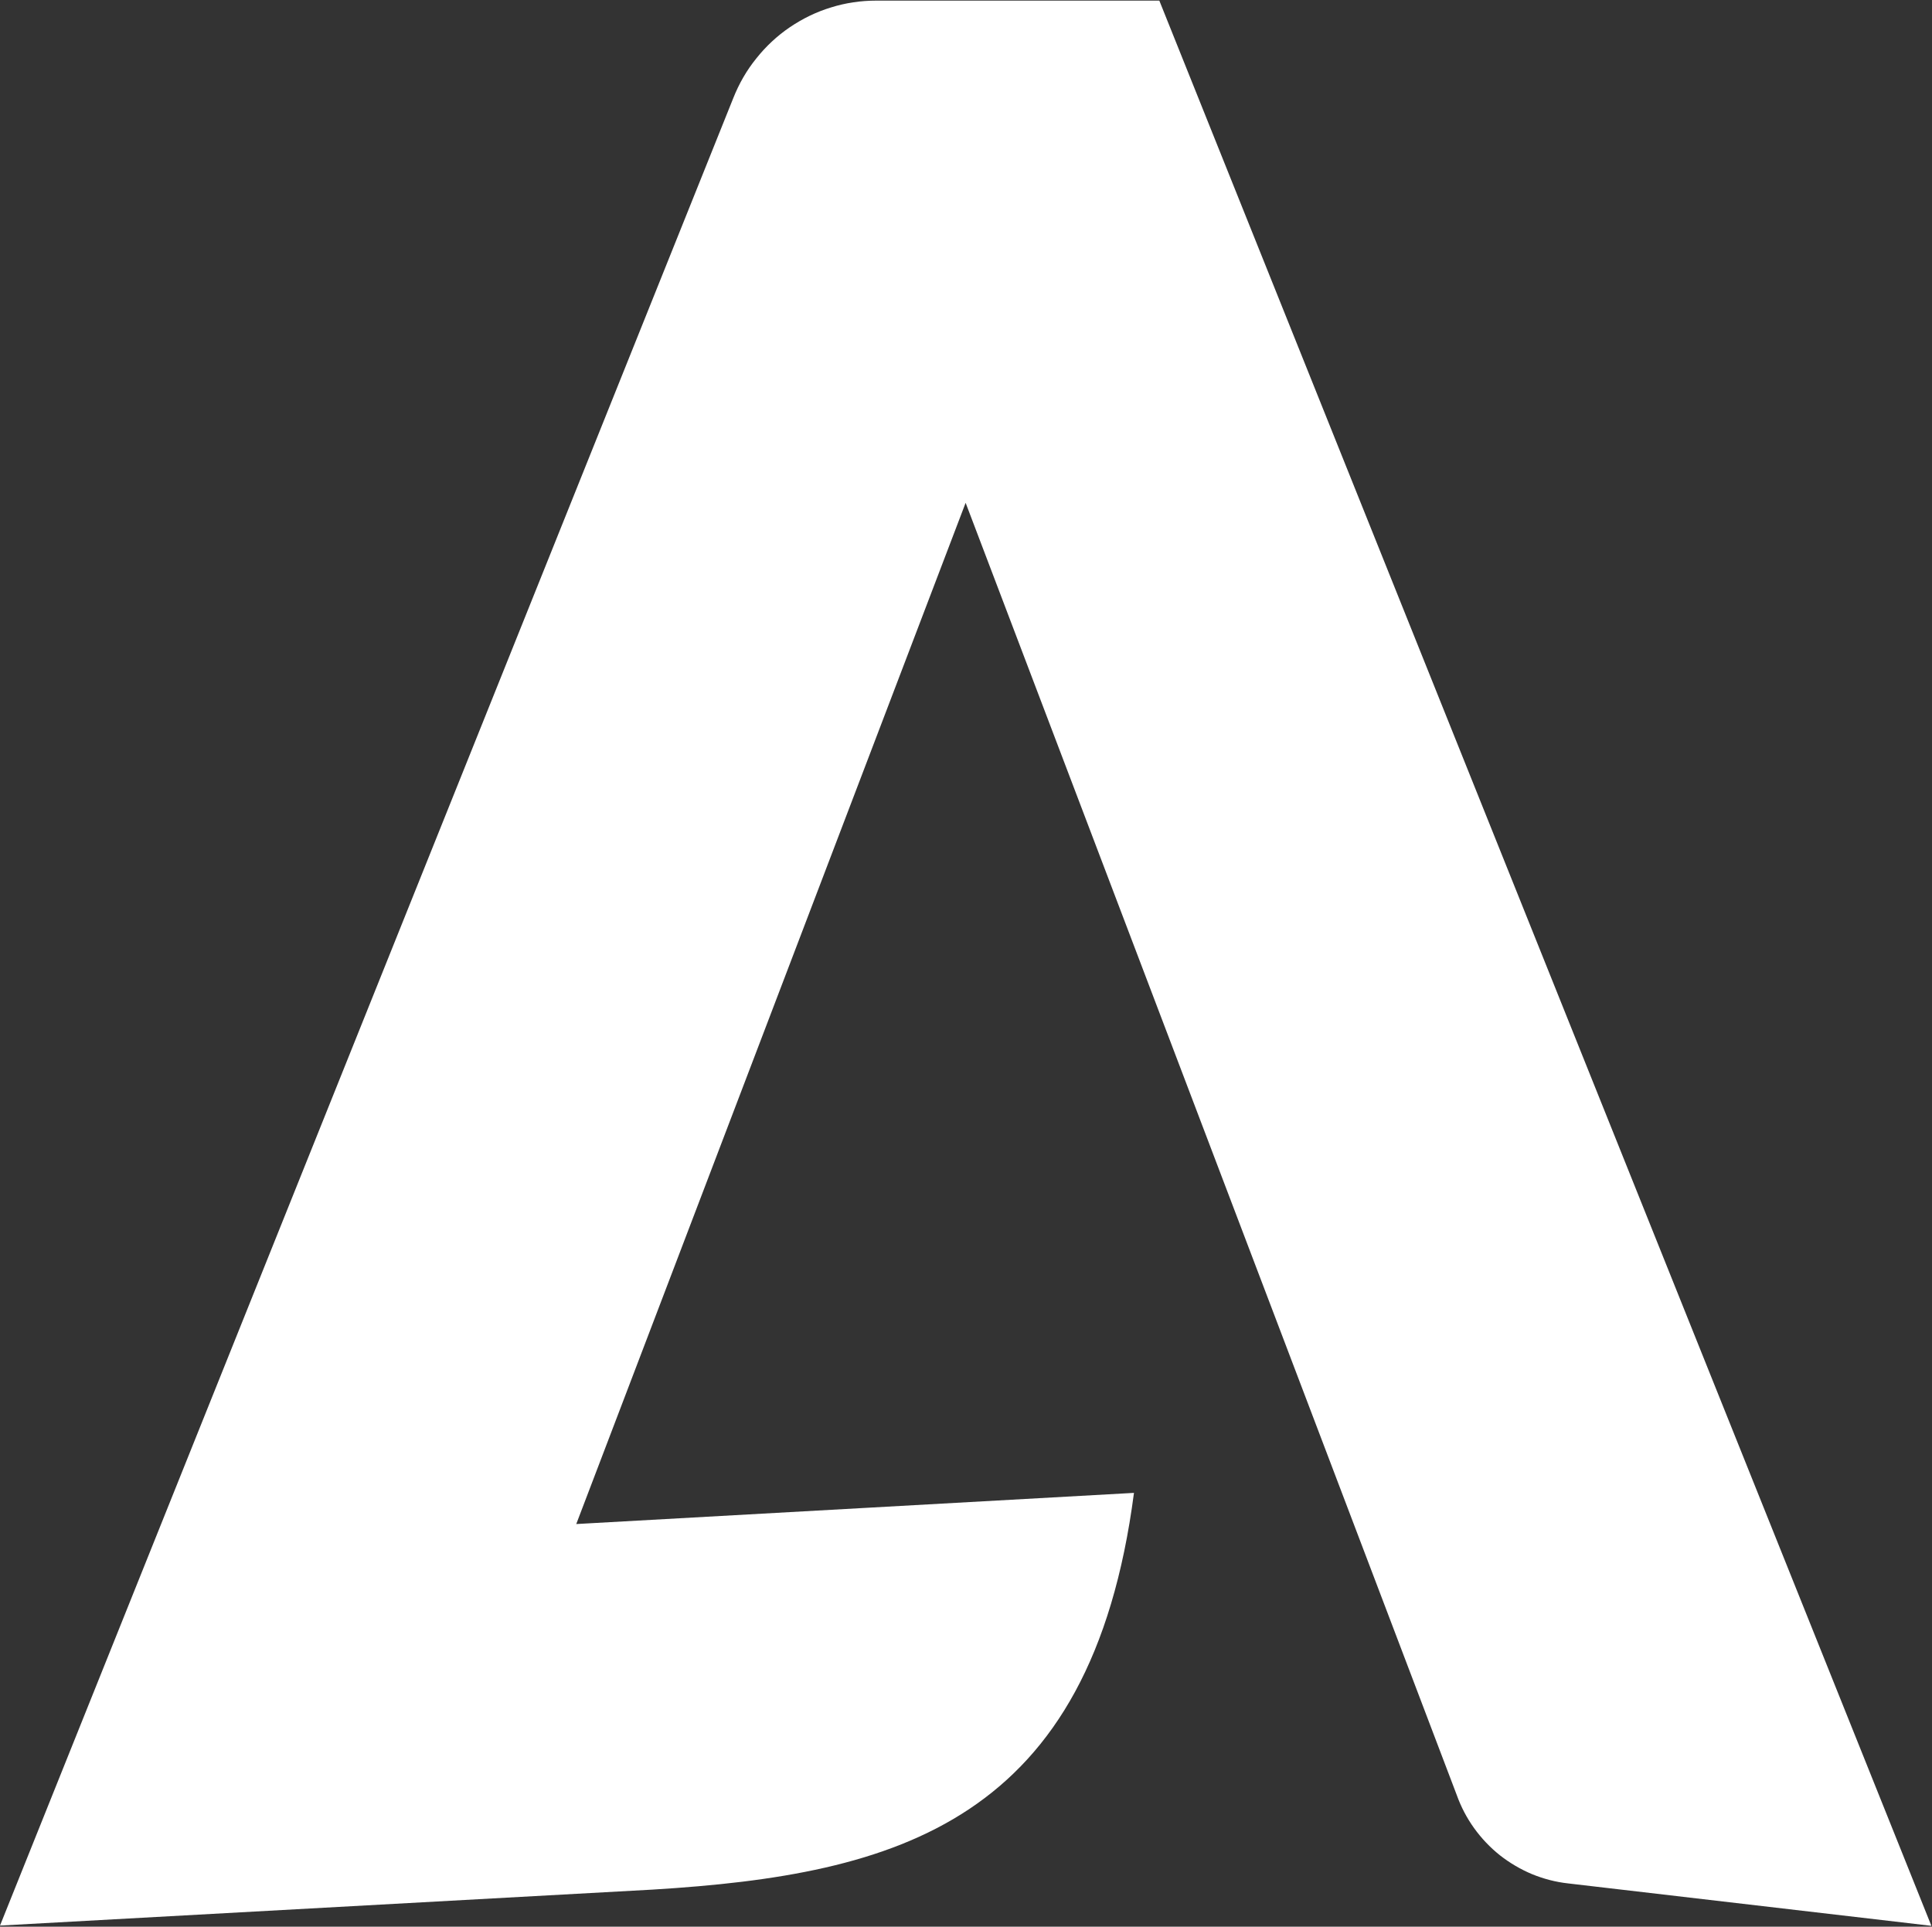 <svg version="1.2" xmlns="http://www.w3.org/2000/svg" viewBox="0 0 1562 1558" width="1562" height="1558">
	<rect x="0" y="0" width="1562" height="1558" fill="#333333" stroke="none"/>
	<title>adaptive_logo_blue_tm-svg</title>
	<style>
		.s0 { fill: #ffffff } 
	</style>
	<g id="Group_12437">
		<g id="Group_12435">
			<path id="Path_7771" class="s0" d="m1561.5 1557.3l-624.2-1556.8h-228.9c-12.4 0-24.7 1.8-36.5 5.5-11.9 3.6-23.1 9.1-33.3 16-10.3 7-19.4 15.5-27.1 25.2-7.8 9.6-14 20.4-18.6 32l-592.9 1477.9 527.7-29.1c198.1-12.1 354.4-54.5 389.1-320.8l-450.9 25.2 314.8-825.8 397.1 1045c3.4 9.5 8.1 18.5 14 26.7 5.9 8.2 12.9 15.6 20.8 21.9 7.9 6.2 16.7 11.4 26 15.3 9.3 3.8 19.1 6.4 29.2 7.5z"/>
			<g id="Group_12433">
			</g>
		</g>
	</g>
</svg>